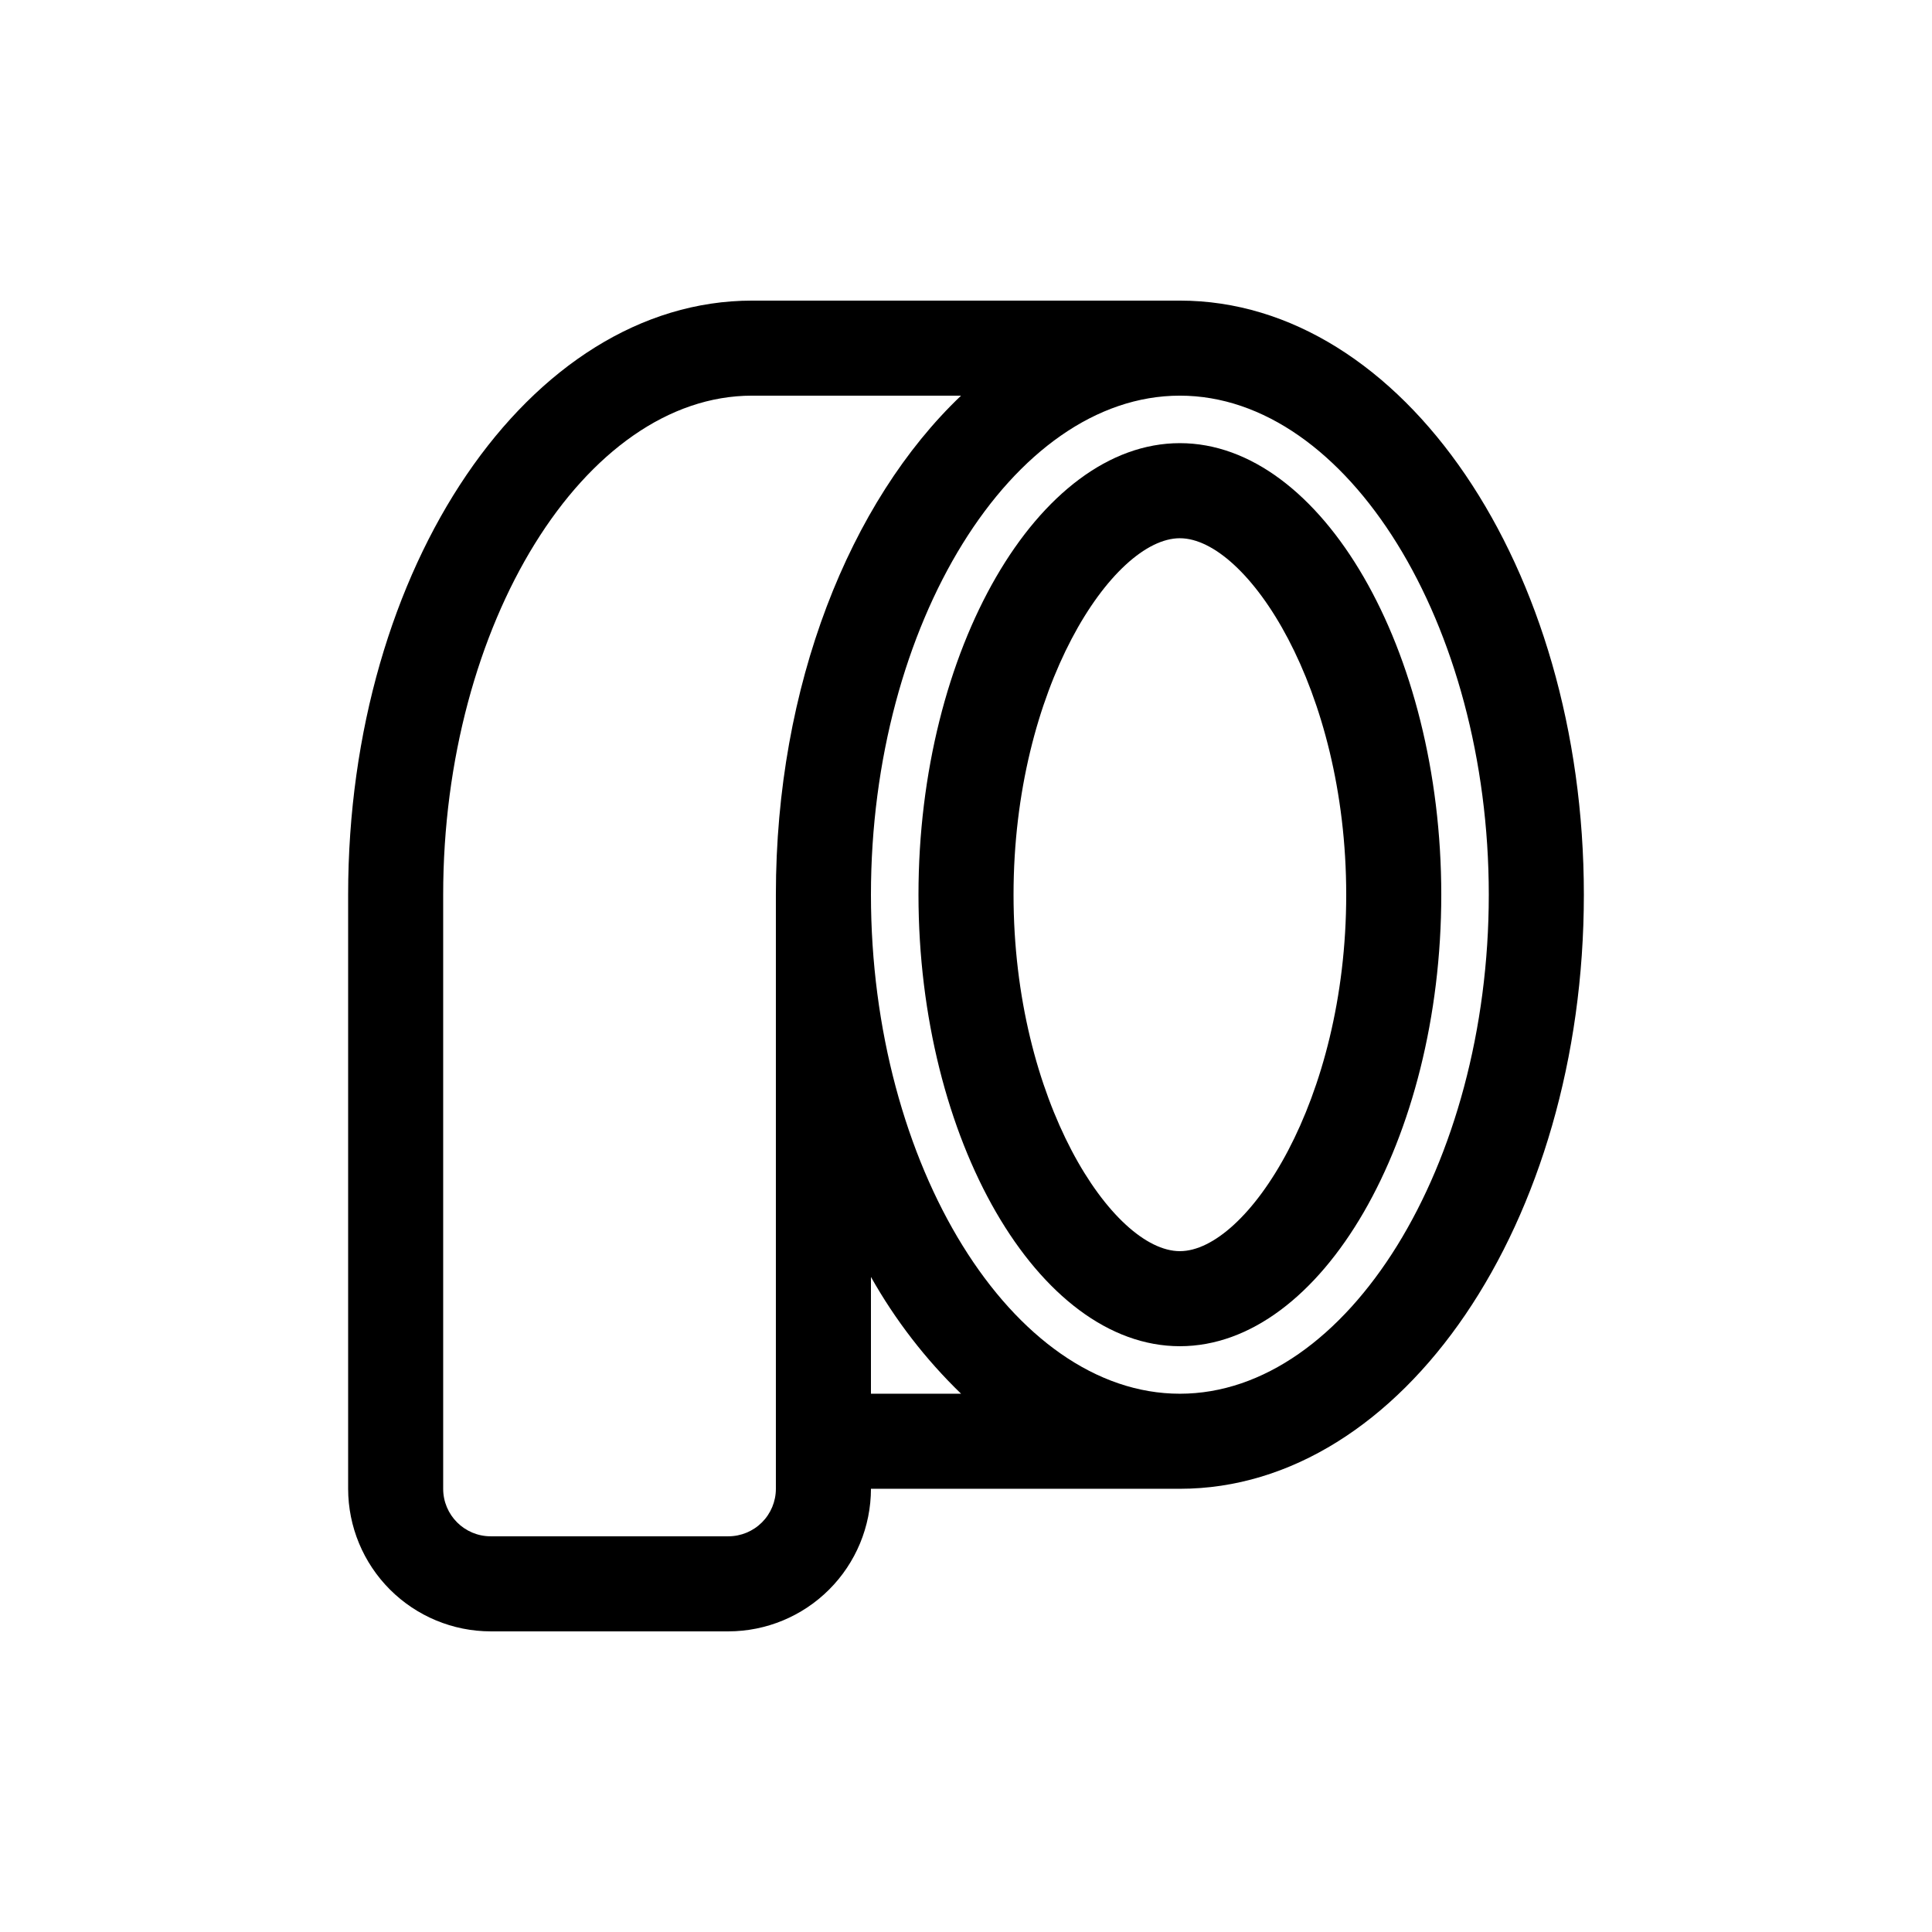 <?xml version="1.0" encoding="UTF-8"?>
<!-- Uploaded to: ICON Repo, www.svgrepo.com, Generator: ICON Repo Mixer Tools -->
<svg fill="#000000" width="800px" height="800px" version="1.1" viewBox="144 144 512 512" xmlns="http://www.w3.org/2000/svg">
 <g>
  <path d="m456.68 500.76c37.551 0 69.273-54.789 69.273-119.66 0-64.867-31.719-119.66-69.273-119.66-37.551 0-69.273 54.789-69.273 119.66 0 64.867 31.723 119.66 69.273 119.66zm0-214.12c17.746 0 44.082 39.676 44.082 94.465s-26.336 94.465-44.082 94.465c-17.746 0-44.082-39.676-44.082-94.465 0-54.793 26.336-94.469 44.082-94.469z"/>
  <path d="m274.05 576.33h62.977c10.016-0.012 19.621-3.996 26.703-11.082 7.086-7.082 11.07-16.688 11.082-26.703h81.867c59.035 0 107.06-70.629 107.06-157.44 0.004-86.812-48.023-157.44-107.06-157.44h-113.36c-59.035 0-107.06 70.629-107.06 157.44v157.44c0.012 10.016 3.996 19.621 11.078 26.703 7.086 7.086 16.688 11.07 26.707 11.082zm100.76-62.977v-30.953c6.426 11.418 14.473 21.844 23.887 30.953zm81.867-264.5c44.379 0 81.867 60.562 81.867 132.25 0.004 71.688-37.488 132.25-81.867 132.25-44.379 0-81.867-60.562-81.867-132.25s37.488-132.25 81.867-132.25zm-195.23 132.25c0-71.688 37.488-132.25 81.867-132.25h55.375c-29.496 28.07-49.074 76.832-49.074 132.25v157.44c0 3.34-1.328 6.543-3.688 8.906-2.363 2.359-5.566 3.688-8.906 3.688h-62.977c-6.957 0-12.598-5.637-12.598-12.594z"/>
 </g>
</svg>